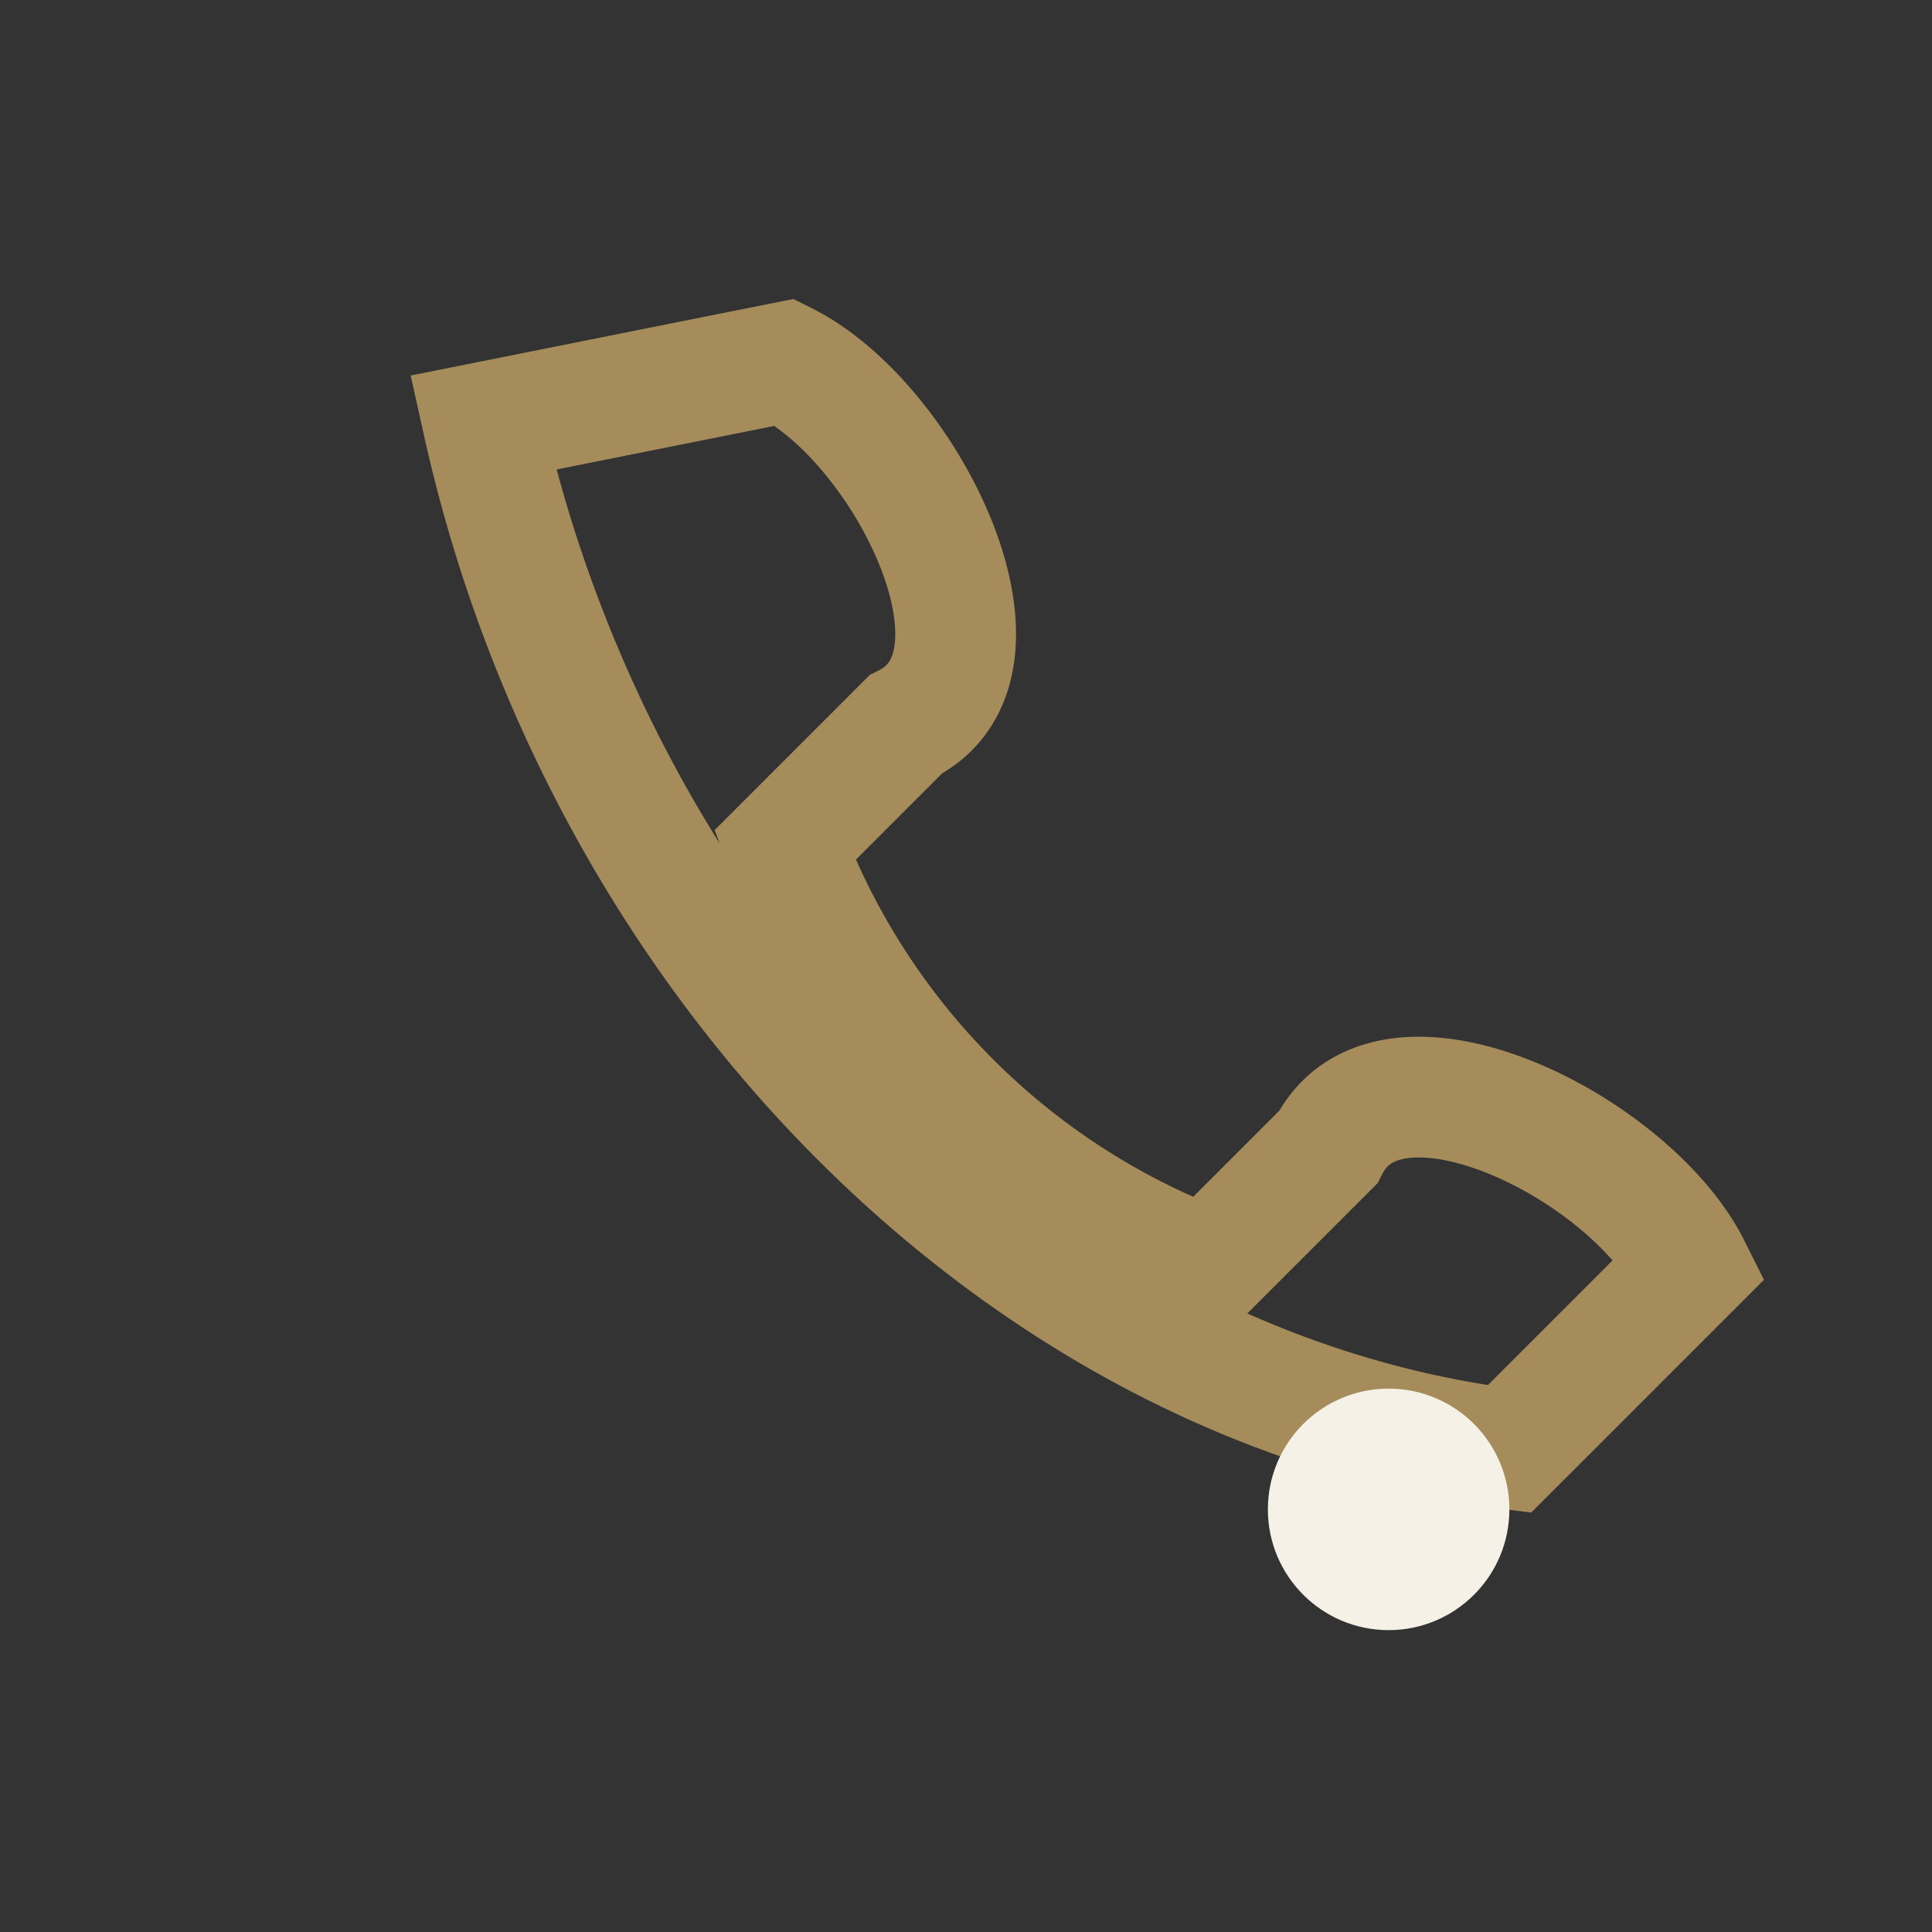 <?xml version="1.0" encoding="UTF-8"?>
<svg xmlns="http://www.w3.org/2000/svg" width="32" height="32" viewBox="0 0 32 32"><rect x="0" y="0" width="32" height="32" fill="#333333" stroke="none"/><path d="M8 7c2 9 9 16 17 17l3-3c-1-2-5-4-6-2l-2 2a12 12 0 0 1-7-7l2-2c2-1 0-5-2-6z" stroke="#A68C5B" stroke-width="2" fill="none"/><circle cx="23" cy="25" r="2" fill="#F5F1E6"/></svg>